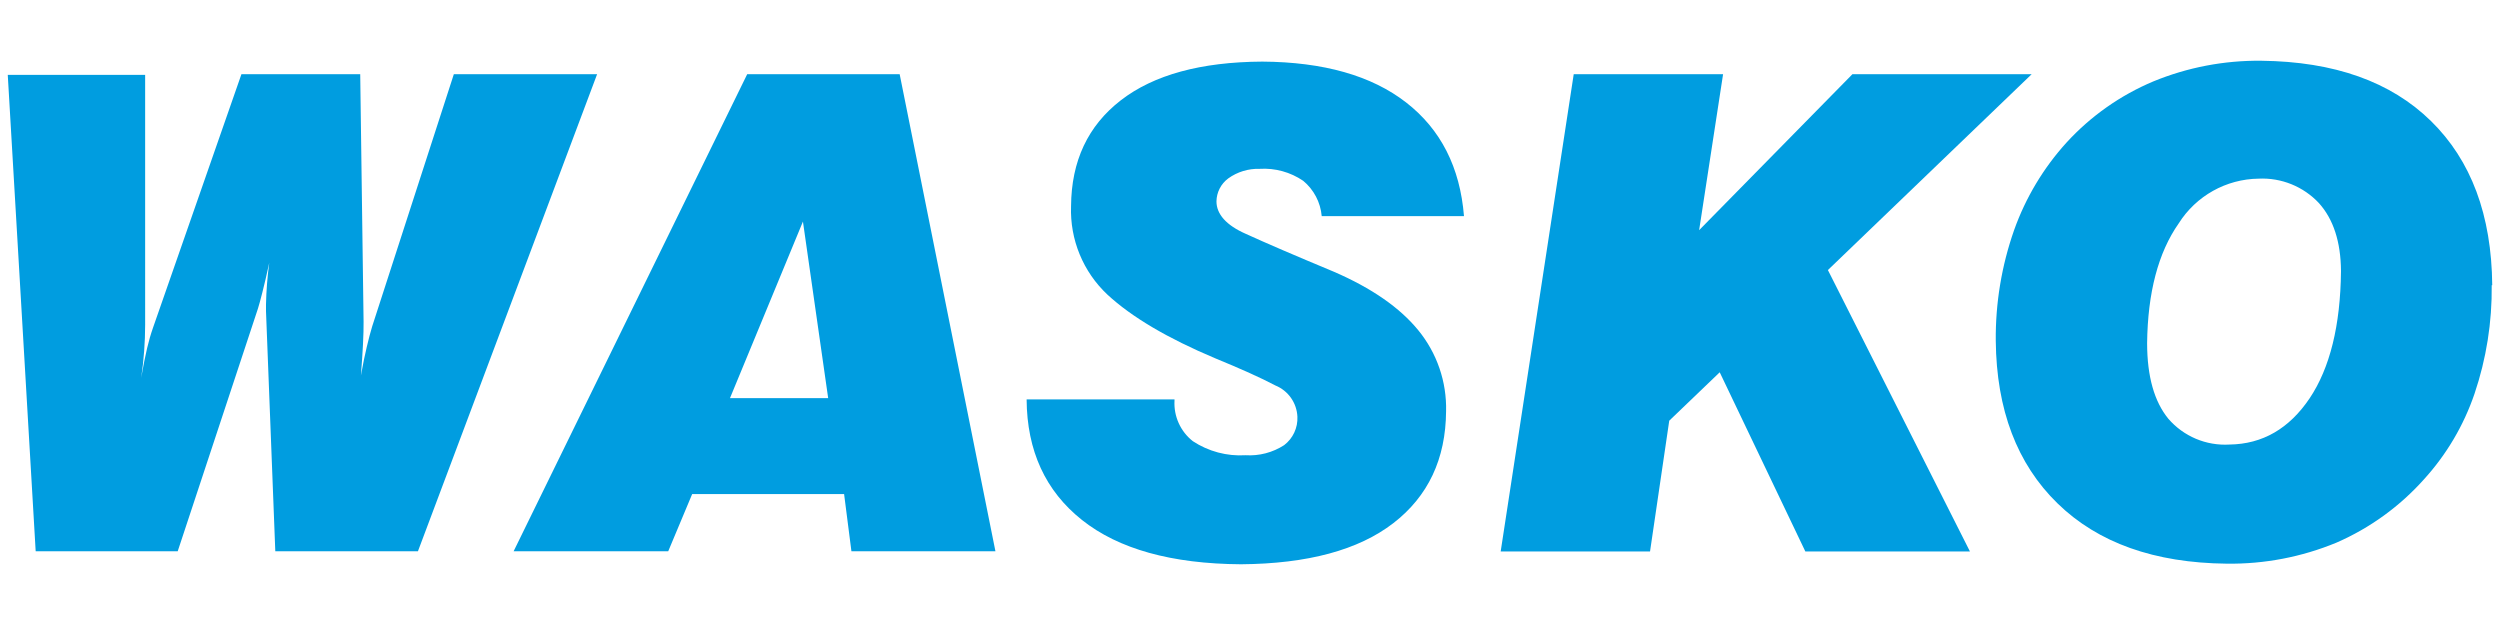 <?xml version="1.0" encoding="utf-8"?>
<!-- Generator: Adobe Illustrator 24.1.2, SVG Export Plug-In . SVG Version: 6.00 Build 0)  -->
<svg version="1.1" id="Warstwa_1" xmlns="http://www.w3.org/2000/svg" xmlns:xlink="http://www.w3.org/1999/xlink" x="0px" y="0px"
	 viewBox="0 0 510.236 127.559" style="enable-background:new 0 0 510.236 127.559;" xml:space="preserve">
<style type="text/css">
	.st0{fill-rule:evenodd;clip-rule:evenodd;fill:#009DE0;}
</style>
<g>
	<path class="st0" d="M121.878,15.14H92.627L75.962,66.612c-0.352,1.16-0.721,2.549-1.107,4.201
		c-0.387,1.652-0.791,3.516-1.195,5.836c0.387-4.887,0.568-8.543,0.545-10.969l-0.686-50.54H49.277L31.258,66.805
		c-0.487,1.389-0.898,2.803-1.231,4.237c-0.41,1.746-0.814,3.768-1.213,6.065c0.536-3.591,0.806-7.216,0.809-10.846V15.281H1.585
		l5.696,97.229h28.988l16.384-49.555c0.211-0.668,0.51-1.758,0.897-3.287c0.387-1.529,0.861-3.516,1.406-6.047
		c-0.383,2.827-0.606,5.674-0.668,8.526V63.5l1.899,49.01h29.111l36.582-97.405V15.14z"/>
	<path class="st0" d="M203.163,112.51l-19.548-97.37h-31.115l-47.674,97.37h31.554l4.887-11.672h31.009l1.494,11.672H203.163z
		 M169.025,81.255h-20.04l14.889-36.037L169.025,81.255z"/>
	<path class="st0" d="M298.793,44.111c-0.809-9.973-4.741-17.702-11.796-23.187s-16.847-8.268-29.374-8.35
		c-12.528,0.07-22.15,2.701-28.865,7.893c-6.715,5.192-10.102,12.399-10.161,21.622c-0.25,6.81,2.462,13.395,7.436,18.054
		c4.946,4.571,12.264,8.895,21.956,12.973c5.274,2.162,9.37,4.008,12.305,5.555c2.619,1.063,4.378,3.557,4.5,6.381
		c0.105,2.261-0.907,4.429-2.707,5.801c-2.337,1.512-5.098,2.232-7.875,2.057c-3.802,0.236-7.577-0.77-10.758-2.865
		c-2.521-1.979-3.918-5.062-3.744-8.262v-0.264h-30.183c0.07,10.477,3.838,18.681,11.303,24.611
		c7.465,5.93,18.282,8.942,32.451,9.036c13.606-0.105,23.966-2.901,31.08-8.385c7.114-5.485,10.706-13.102,10.776-22.853
		c0.148-6.002-1.86-11.858-5.66-16.507c-3.774-4.629-9.516-8.614-17.227-11.954c-7.993-3.328-13.987-5.907-17.983-7.735
		c-4.008-1.758-5.994-4.043-5.994-6.627c0.023-1.855,0.915-3.593,2.408-4.694c1.859-1.338,4.109-2.024,6.399-1.951
		c3.154-0.198,6.284,0.662,8.895,2.443c2.173,1.8,3.535,4.396,3.779,7.207H298.793z"/>
	<polygon class="st0" points="414.656,15.14 378.074,15.14 346.784,46.976 351.671,15.14 321.189,15.14 306.282,112.546 
		336.764,112.546 340.684,85.861 350.985,75.981 368.459,112.546 402.052,112.546 373.064,55.115 414.656,15.14 	"/>
	<path class="st0" d="M508.651,58.209c-0.129-14.298-4.295-25.466-12.499-33.506c-8.204-8.039-19.747-12.141-34.631-12.305
		c-7.557-0.089-15.054,1.346-22.044,4.219c-6.715,2.823-12.741,7.062-17.667,12.428c-4.733,5.199-8.384,11.289-10.741,17.913
		c-2.55,7.261-3.817,14.911-3.744,22.607c0.141,14.063,4.342,25.12,12.604,33.172c8.262,8.051,19.776,12.153,34.543,12.305
		c7.673,0.101,15.286-1.358,22.378-4.289c6.839-2.978,12.95-7.404,17.913-12.973c4.574-5.039,8.068-10.962,10.266-17.403
		c2.416-7.137,3.604-14.633,3.516-22.167H508.651z M477.783,55.361c-0.117,11.086-2.25,19.73-6.399,25.929
		c-4.166,6.188-9.616,9.352-16.366,9.44c-4.755,0.282-9.369-1.668-12.481-5.274c-2.865-3.516-4.307-8.596-4.324-15.382
		c0.117-10.36,2.268-18.522,6.452-24.488c3.542-5.607,9.681-9.041,16.313-9.124c4.635-0.221,9.134,1.604,12.305,4.992
		c2.953,3.293,4.453,7.905,4.5,13.835V55.361z"/>
</g>
</svg>
